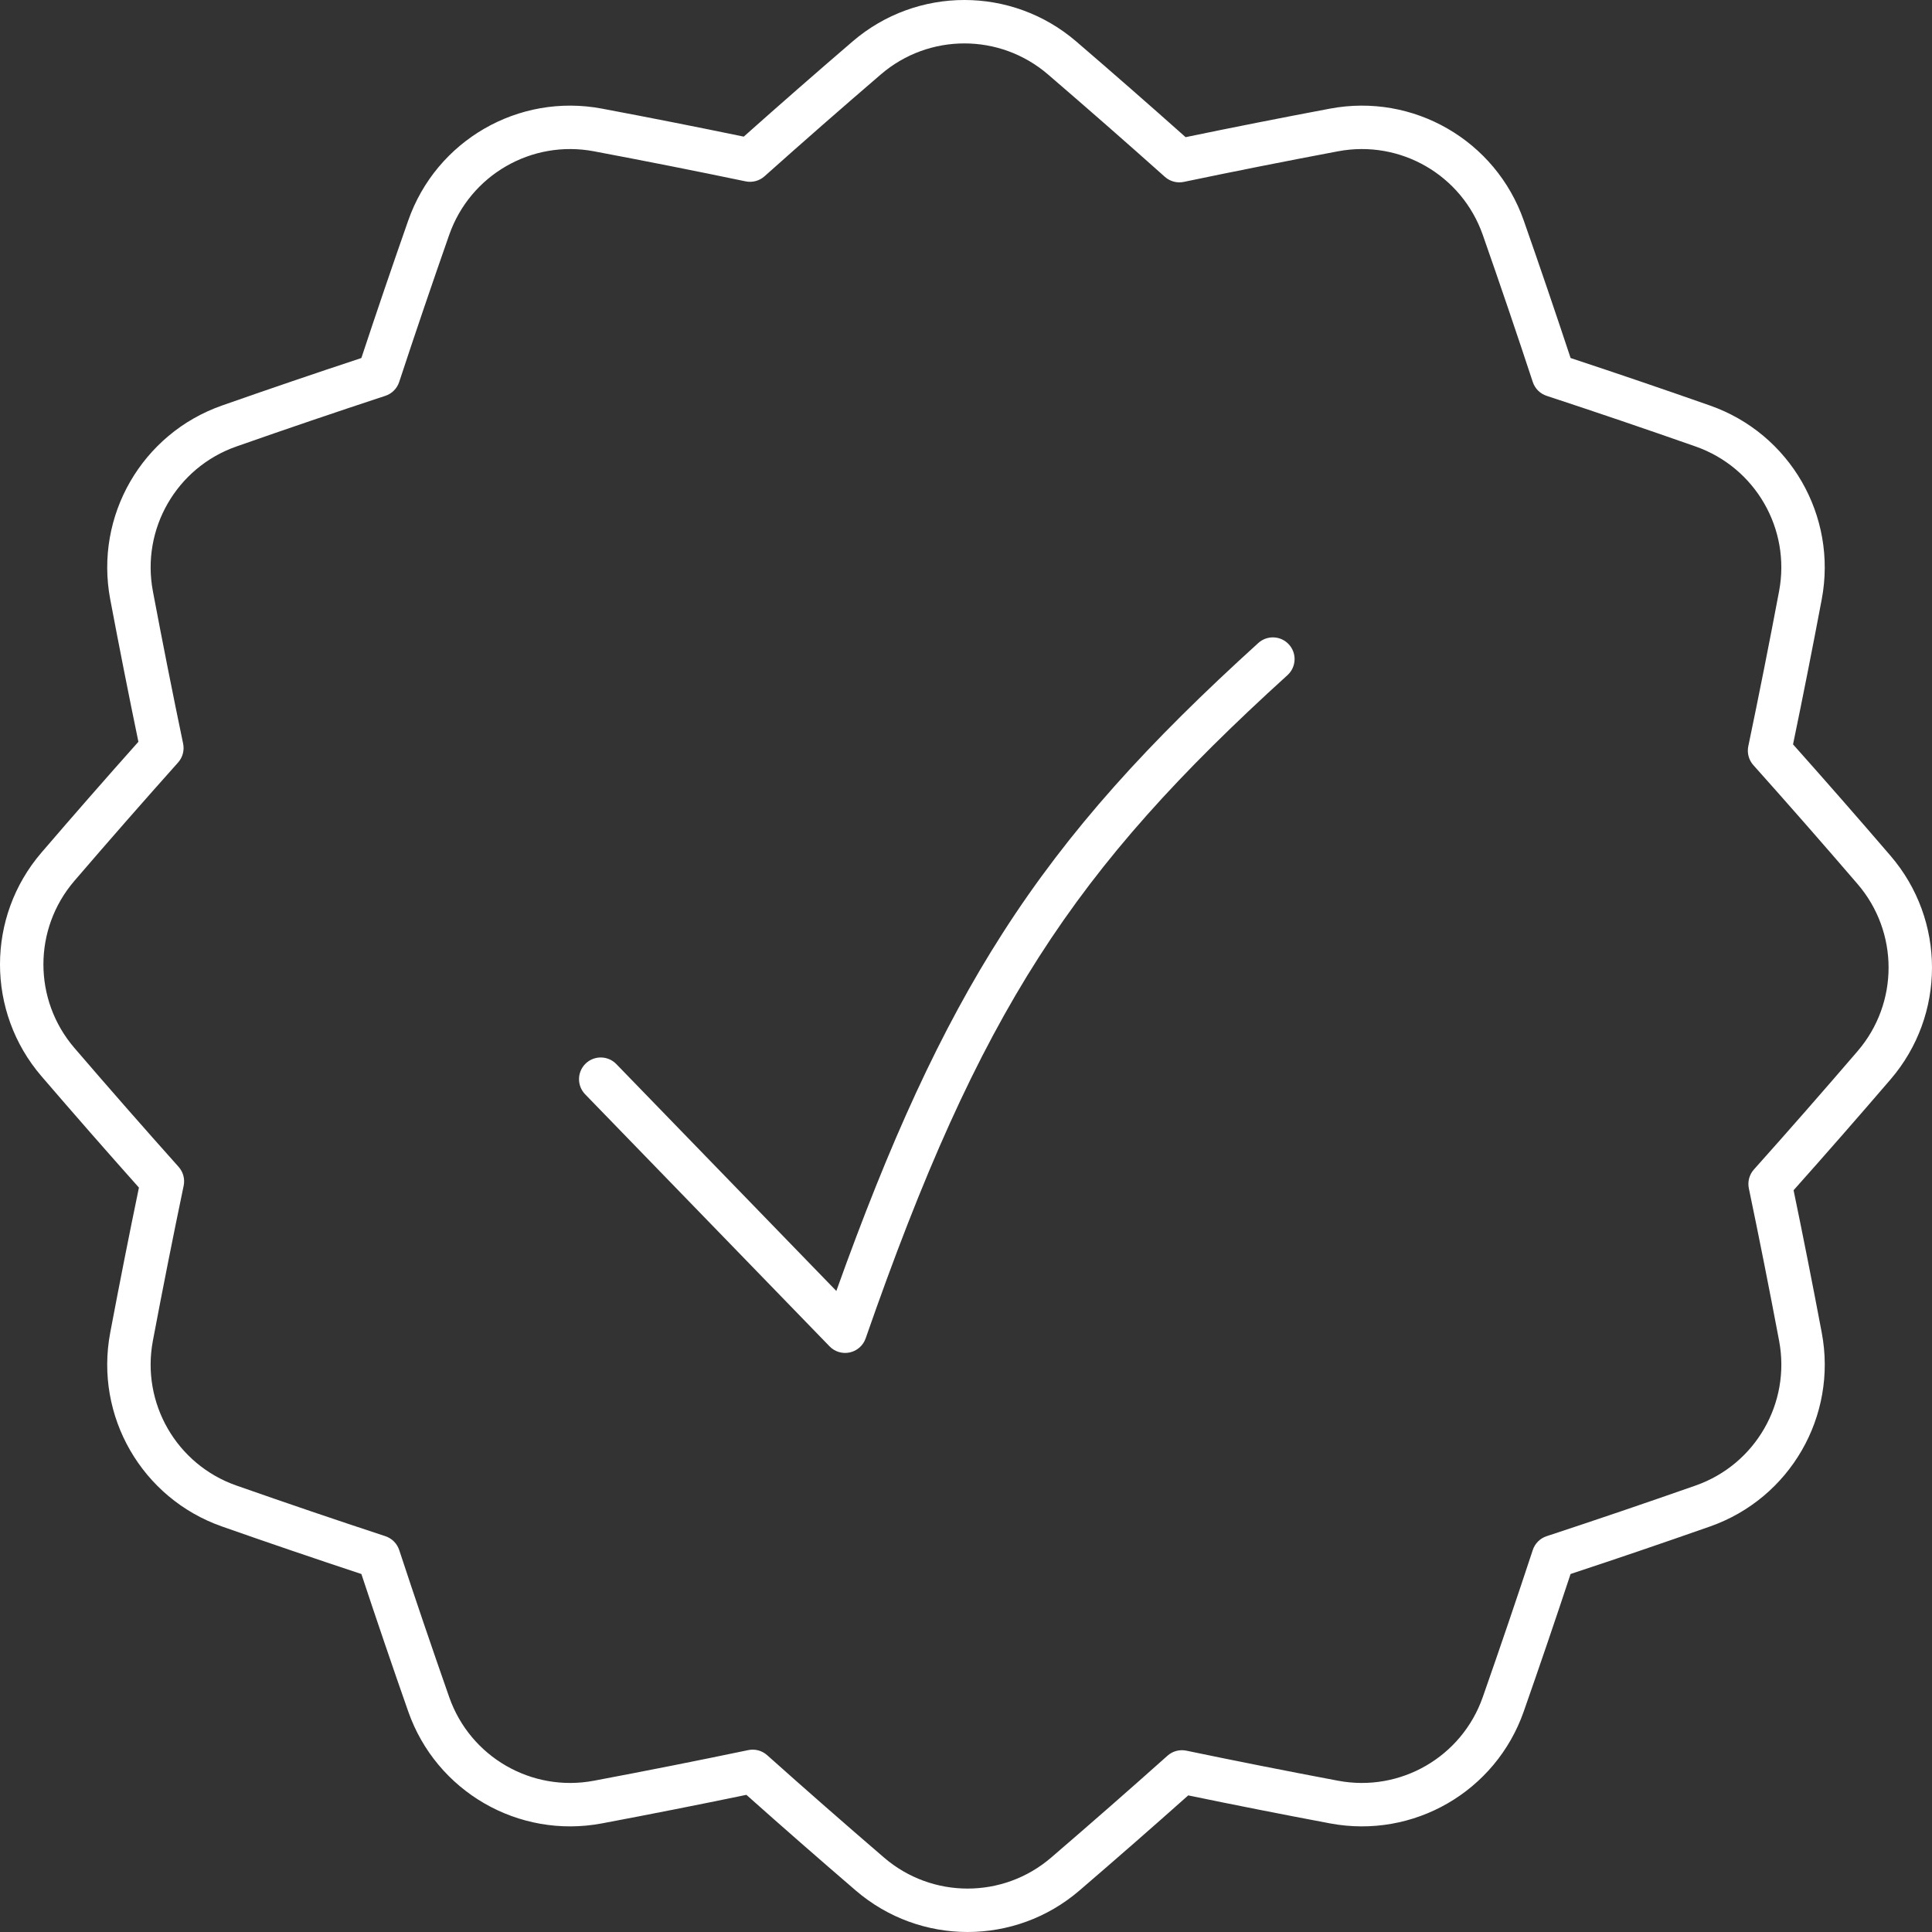 <?xml version="1.0" encoding="UTF-8"?> <svg xmlns="http://www.w3.org/2000/svg" width="178" height="178" viewBox="0 0 178 178" fill="none"><rect x="0" y="0" width="178" height="178" fill="#333333" stroke="none"/><path fill-rule="evenodd" clip-rule="evenodd" d="M96.551 6.856C92.122 3.05 85.588 3.048 81.159 6.852C77.524 9.975 73.952 13.102 70.436 16.242C69.963 16.665 69.317 16.838 68.696 16.709C64.081 15.747 59.424 14.825 54.715 13.938C48.977 12.858 43.319 16.126 41.387 21.637C39.793 26.184 38.257 30.699 36.777 35.195C36.579 35.798 36.106 36.271 35.502 36.469C30.948 37.967 26.377 39.522 21.778 41.136L21.116 39.249L21.778 41.136C16.268 43.07 13.003 48.729 14.085 54.468C14.978 59.202 15.906 63.88 16.872 68.513C17.001 69.135 16.828 69.781 16.405 70.254C13.21 73.829 10.029 77.461 6.852 81.159C3.048 85.588 3.05 92.122 6.856 96.551C10.05 100.267 13.247 103.915 16.454 107.503C16.878 107.977 17.051 108.623 16.921 109.245C15.937 113.958 14.992 118.716 14.084 123.533L14.084 123.533C13.002 129.272 16.267 134.932 21.777 136.865L21.777 136.865C26.377 138.479 30.949 140.035 35.504 141.533C36.107 141.732 36.58 142.205 36.779 142.807C38.259 147.302 39.794 151.818 41.388 156.364C43.32 161.874 48.978 165.143 54.716 164.063C59.507 163.161 64.244 162.222 68.938 161.242C69.559 161.112 70.205 161.285 70.679 161.708C74.209 164.861 77.796 168.004 81.449 171.144C85.878 174.95 92.412 174.952 96.841 171.148L98.144 172.665L96.841 171.148C100.475 168.026 104.046 164.899 107.562 161.759C108.035 161.336 108.681 161.163 109.302 161.293C113.916 162.254 118.572 163.176 123.281 164.063C129.019 165.143 134.677 161.874 136.609 156.364C138.202 151.818 139.738 147.302 141.218 142.807C141.417 142.204 141.89 141.732 142.493 141.533C147.048 140.035 151.62 138.479 156.221 136.865L156.803 138.523L156.221 136.865C161.73 134.932 164.996 129.272 163.914 123.533L165.879 123.163L163.914 123.533C163.021 118.799 162.093 114.121 161.126 109.488C160.996 108.867 161.17 108.22 161.593 107.747C164.789 104.172 167.971 100.539 171.148 96.841L172.454 97.963L171.148 96.841C174.952 92.412 174.95 85.878 171.144 81.449C167.949 77.732 164.751 74.083 161.542 70.494C161.119 70.02 160.945 69.374 161.075 68.752C162.059 64.04 163.004 59.283 163.912 54.468C164.994 48.729 161.729 43.07 156.22 41.136C151.62 39.522 147.049 37.967 142.494 36.469C141.891 36.271 141.418 35.798 141.219 35.195C139.739 30.699 138.204 26.184 136.61 21.637C134.678 16.126 129.021 12.858 123.282 13.938C118.492 14.84 113.756 15.779 109.063 16.759C108.441 16.888 107.795 16.715 107.322 16.292C103.792 13.139 100.204 9.996 96.551 6.856ZM99.158 3.822L98.008 5.16L99.158 3.822C102.571 6.756 105.927 9.692 109.233 12.637C113.629 11.726 118.062 10.851 122.542 10.007L122.912 11.973L122.542 10.007C130.224 8.561 137.799 12.938 140.385 20.314L140.385 20.314C141.874 24.561 143.312 28.782 144.703 32.985C148.966 34.394 153.243 35.852 157.544 37.362C164.919 39.95 169.291 47.529 167.843 55.209C166.993 59.713 166.112 64.167 165.197 68.581C168.197 71.947 171.189 75.365 174.177 78.842L172.661 80.145L174.177 78.842C179.272 84.769 179.275 93.518 174.182 99.447C171.211 102.906 168.235 106.308 165.247 109.66C166.146 113.995 167.01 118.37 167.844 122.792C169.293 130.472 164.921 138.051 157.546 140.639C153.243 142.149 148.964 143.608 144.701 145.017C143.311 149.22 141.872 153.441 140.384 157.688L140.384 157.688C137.798 165.063 130.223 169.44 122.541 167.994L122.541 167.994C118.143 167.166 113.79 166.307 109.474 165.414C106.182 168.345 102.842 171.266 99.447 174.182C93.518 179.275 84.769 179.272 78.842 174.177L78.842 174.177C75.429 171.244 72.073 168.308 68.767 165.363C64.371 166.274 59.937 167.15 55.456 167.994L55.456 167.994C47.775 169.439 40.199 165.063 37.613 157.688L37.613 157.688C36.124 153.441 34.686 149.22 33.295 145.017C29.032 143.608 24.754 142.149 20.452 140.639C13.077 138.051 8.705 130.472 10.153 122.792C11.003 118.287 11.884 113.831 12.8 109.416C9.8 106.051 6.81 102.634 3.822 99.158C-1.272 93.231 -1.275 84.482 3.818 78.552L5.335 79.856L3.818 78.552C6.788 75.094 9.764 71.693 12.751 68.342C11.853 64.006 10.988 59.631 10.154 55.209L11.954 54.87L10.154 55.209C8.706 47.529 13.078 39.95 20.453 37.362C24.754 35.852 29.032 34.394 33.294 32.985C34.684 28.782 36.123 24.561 37.612 20.314L39.499 20.975L37.612 20.314C40.198 12.938 47.773 8.561 55.455 10.007L55.455 10.007C59.853 10.835 64.207 11.695 68.524 12.588C71.817 9.656 75.157 6.734 78.552 3.818C84.482 -1.275 93.231 -1.272 99.158 3.822ZM118.755 59.38C119.497 60.198 119.435 61.463 118.617 62.205C108.7 71.201 101.633 78.939 95.732 88.15C89.823 97.373 85.028 108.158 79.754 123.308C79.526 123.963 78.974 124.453 78.297 124.603C77.619 124.753 76.912 124.541 76.43 124.043L53.911 100.82C53.142 100.027 53.161 98.761 53.954 97.992C54.747 97.223 56.013 97.243 56.782 98.035L77.054 118.94C81.971 105.204 86.632 94.939 92.364 85.992C98.521 76.382 105.86 68.377 115.93 59.242C116.748 58.5 118.012 58.562 118.755 59.38Z" fill="white"></path></svg> 